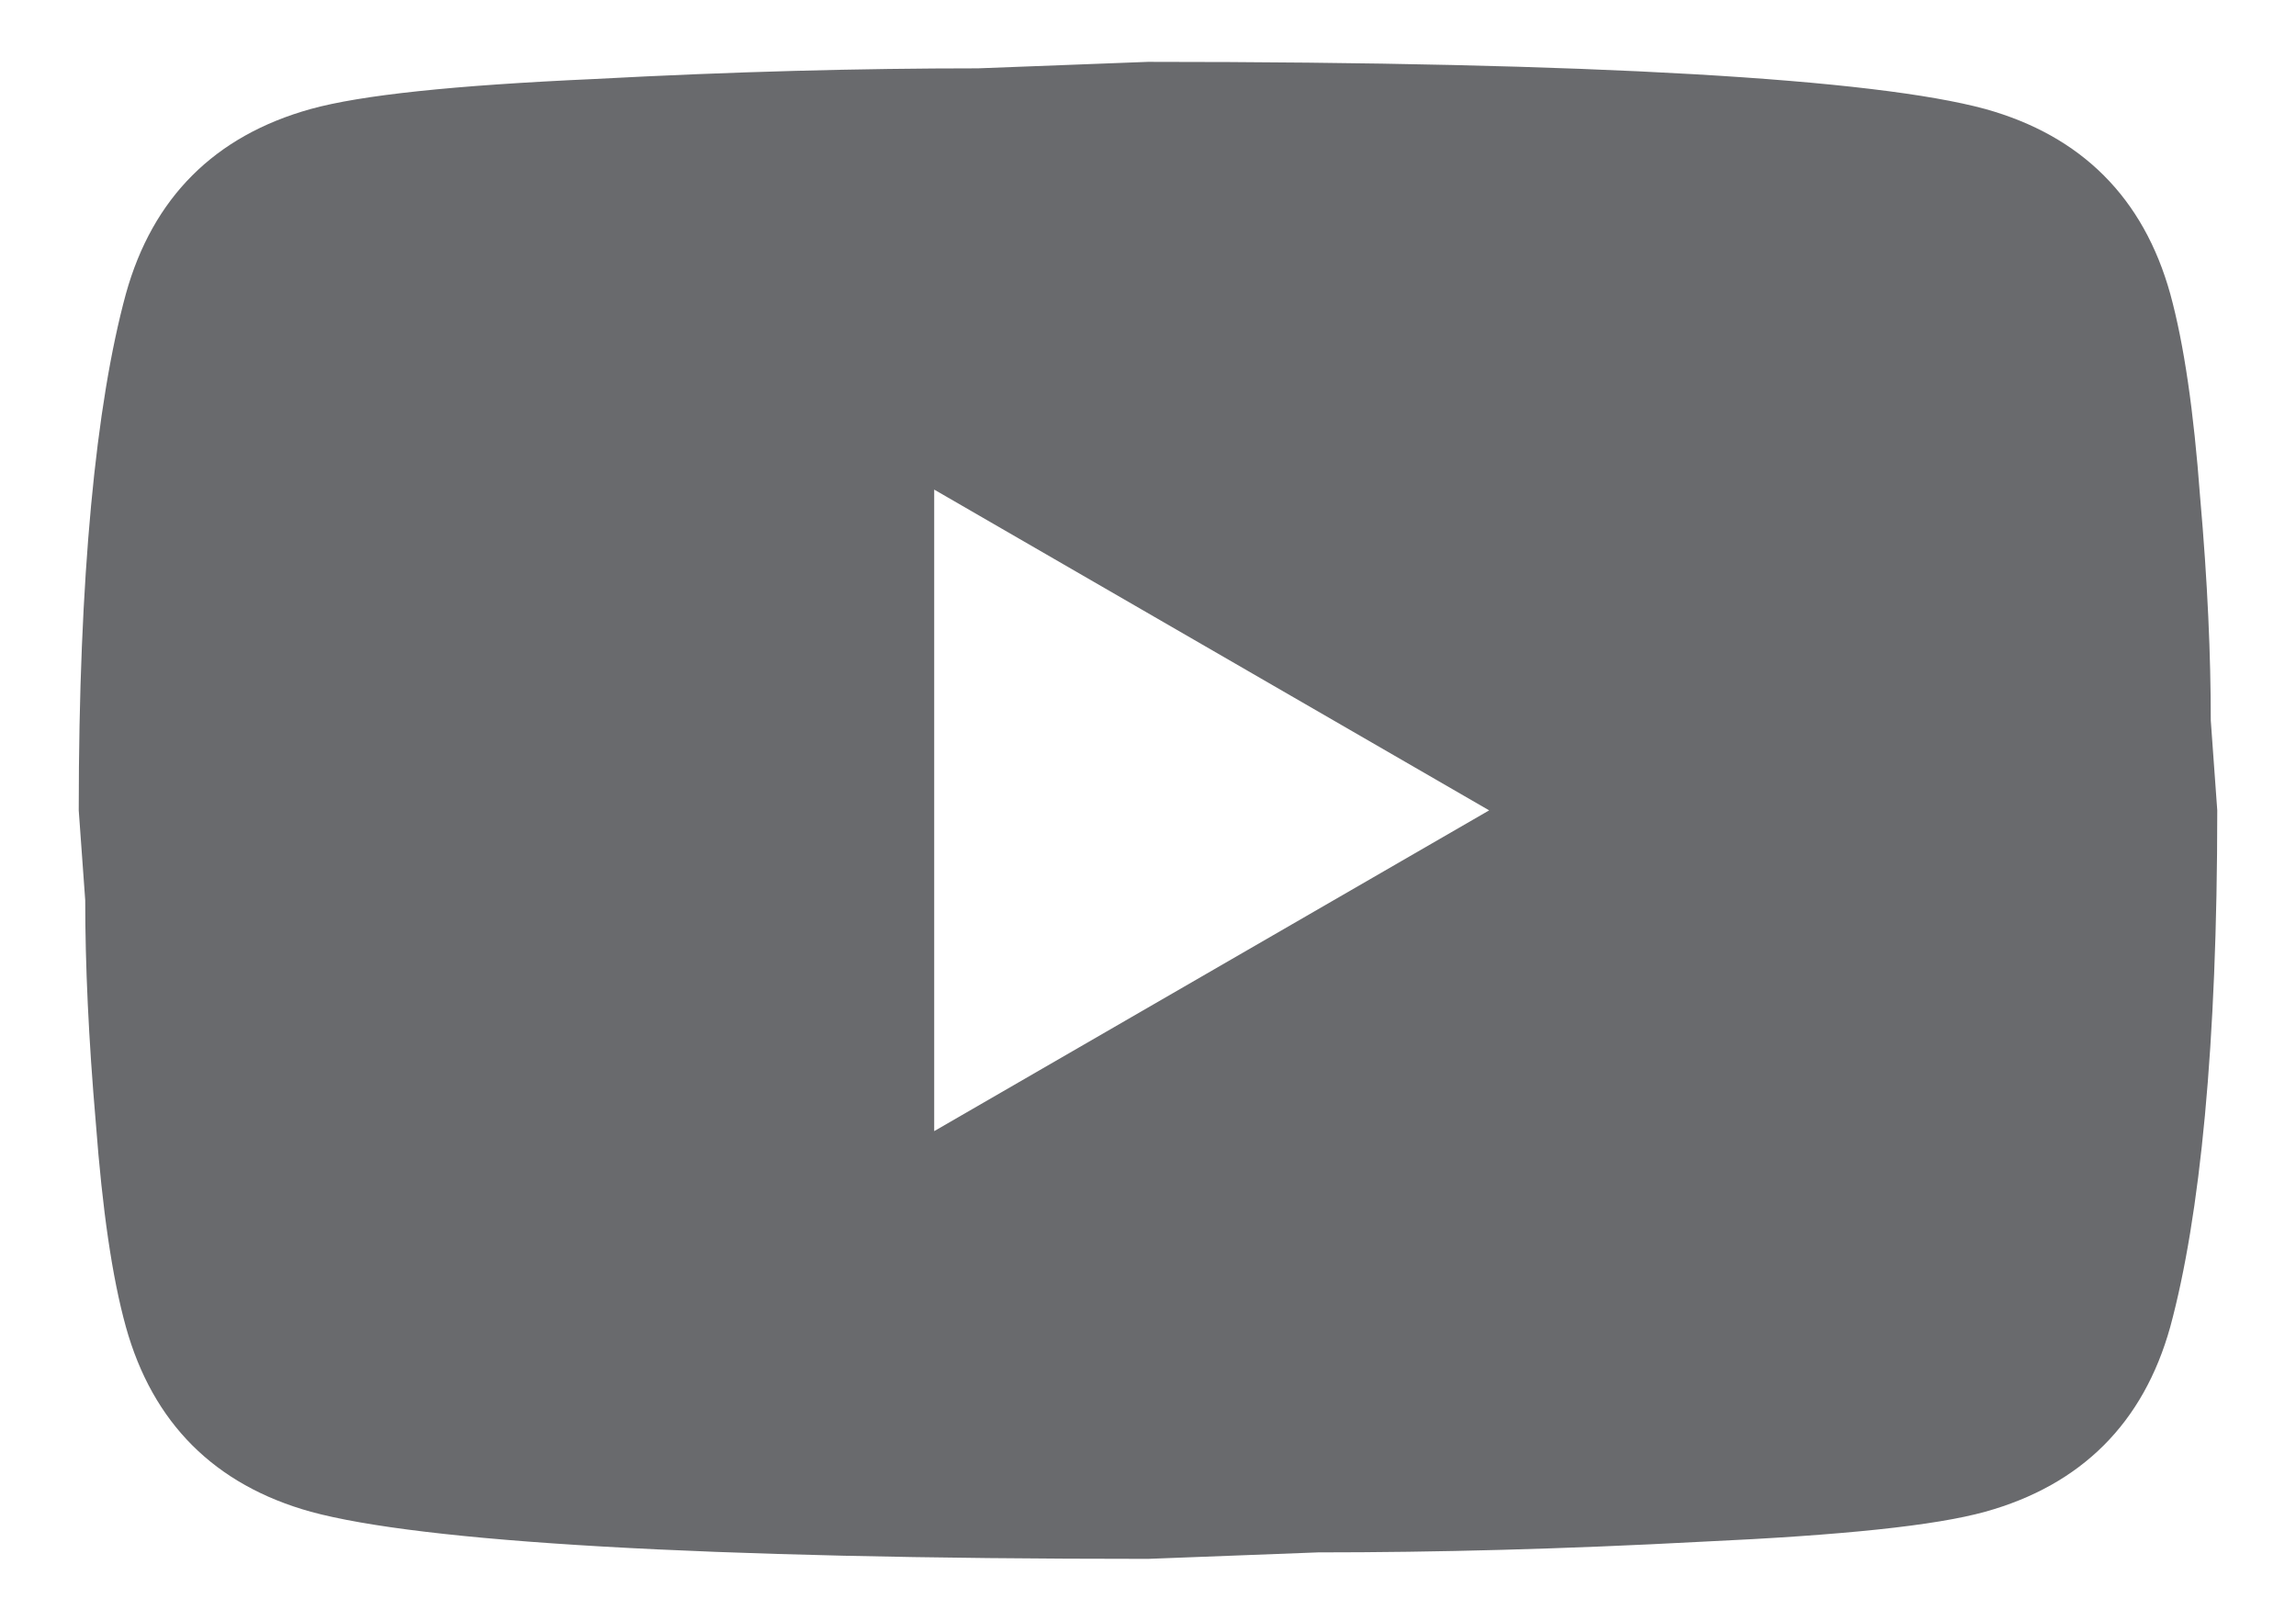 <?xml version="1.0" encoding="UTF-8"?> <svg xmlns="http://www.w3.org/2000/svg" width="17" height="12" viewBox="0 0 17 12" fill="none"><path d="M6.917 8.375L11.026 6L6.917 3.625V8.375ZM16.069 2.176C16.171 2.548 16.243 3.047 16.29 3.68C16.346 4.314 16.369 4.86 16.369 5.335L16.417 6C16.417 7.734 16.29 9.008 16.069 9.824C15.871 10.536 15.411 10.995 14.699 11.193C14.327 11.296 13.646 11.367 12.601 11.415C11.572 11.47 10.63 11.494 9.759 11.494L8.5 11.542C5.183 11.542 3.117 11.415 2.301 11.193C1.589 10.995 1.13 10.536 0.932 9.824C0.829 9.452 0.758 8.953 0.71 8.32C0.655 7.686 0.631 7.14 0.631 6.665L0.583 6C0.583 4.266 0.71 2.992 0.932 2.176C1.13 1.464 1.589 1.005 2.301 0.807C2.674 0.704 3.354 0.632 4.399 0.585C5.428 0.53 6.371 0.506 7.241 0.506L8.5 0.458C11.817 0.458 13.883 0.585 14.699 0.807C15.411 1.005 15.871 1.464 16.069 2.176Z" fill="#696A6D"></path></svg> 